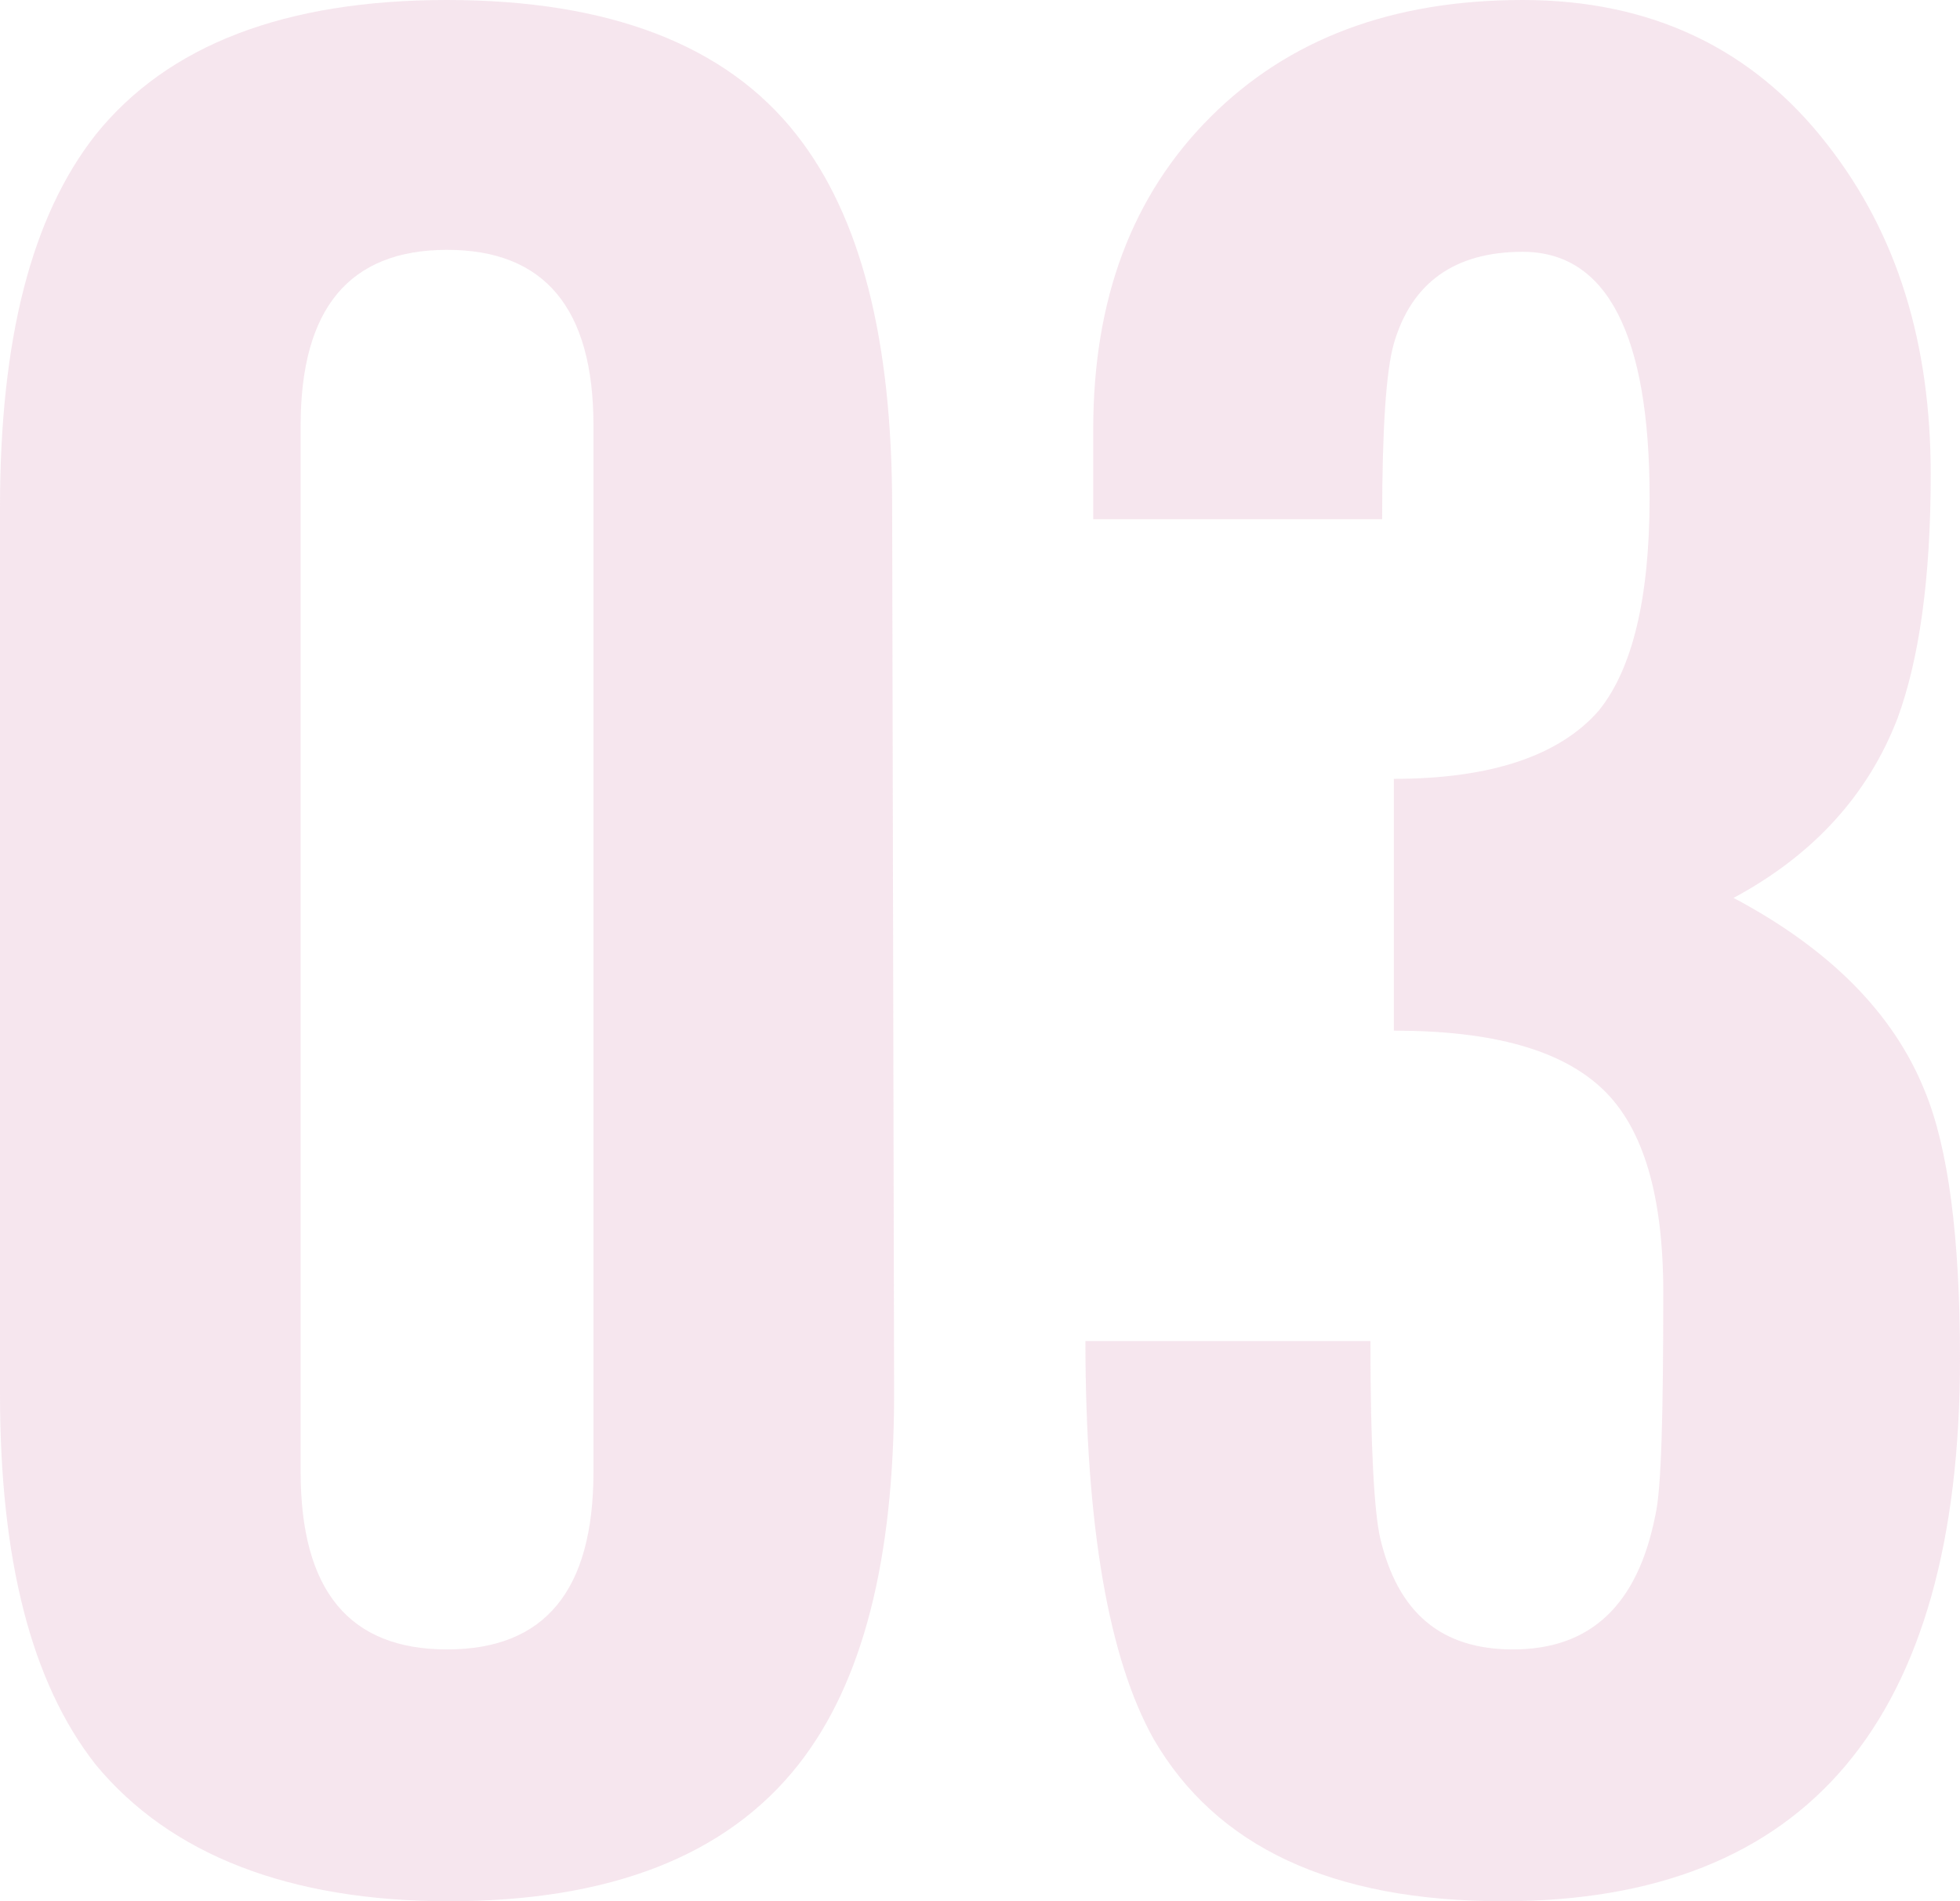<?xml version="1.0" encoding="utf-8"?>
<!-- Generator: Adobe Illustrator 27.4.0, SVG Export Plug-In . SVG Version: 6.00 Build 0)  -->
<svg version="1.1" id="レイヤー_1" xmlns="http://www.w3.org/2000/svg" xmlns:xlink="http://www.w3.org/1999/xlink" x="0px"
	 y="0px" viewBox="0 0 100.4 97.4" style="enable-background:new 0 0 100.4 97.4;" xml:space="preserve">
<style type="text/css">
	.st0{fill:rgba(211, 133, 172, 0.2);}
</style>
<g>
	<path class="st0" d="M45.8,71.4c0,8.5-1.6,14.8-4.9,19c-3.7,4.7-9.7,7-17.9,7S8.7,95,4.9,90.4C1.6,86.2,0,79.9,0,71.4V26
		c0-8.6,1.6-14.9,4.9-19.1C8.6,2.3,14.6,0,22.9,0s14.3,2.3,17.9,6.9c3.3,4.2,4.9,10.5,4.9,19.1L45.8,71.4L45.8,71.4z M30.4,75.4
		V21.8c0-6-2.5-9-7.5-9s-7.5,3-7.5,9v53.6c0,6.1,2.5,9.1,7.5,9.1S30.4,81.5,30.4,75.4L30.4,75.4z"/>
	<path class="st0" d="M100.4,69.6c0,18.5-7.8,27.8-23.4,27.8c-8.8,0-14.7-2.8-17.9-8.3c-2.3-4.1-3.5-10.9-3.5-20.4h14.6
		c0,5.5,0.2,8.8,0.5,10.1c0.9,3.8,3.1,5.7,6.8,5.7c4,0,6.4-2.3,7.3-6.9c0.3-1.3,0.4-5.1,0.4-11.4c0-4.9-1-8.4-3.1-10.4
		c-2.1-2-5.6-3-10.7-3V39.9c5,0,8.5-1.2,10.5-3.5c1.7-2.1,2.6-5.7,2.6-10.9c0-8.4-2.2-12.6-6.5-12.6c-3.5,0-5.7,1.6-6.6,4.7
		c-0.4,1.4-0.6,4.4-0.6,9H56V22c0-6.7,2-12,6-16s9.3-6,16-6c6.6,0,11.8,2.5,15.6,7.4c3.6,4.6,5.3,10.2,5.3,16.9
		c0,5.4-0.6,9.5-1.7,12.5c-1.5,3.9-4.3,7-8.4,9.2c4.9,2.6,8.2,5.9,9.8,9.9C99.8,58.8,100.4,63.4,100.4,69.6L100.4,69.6z"/>
</g>
</svg>

